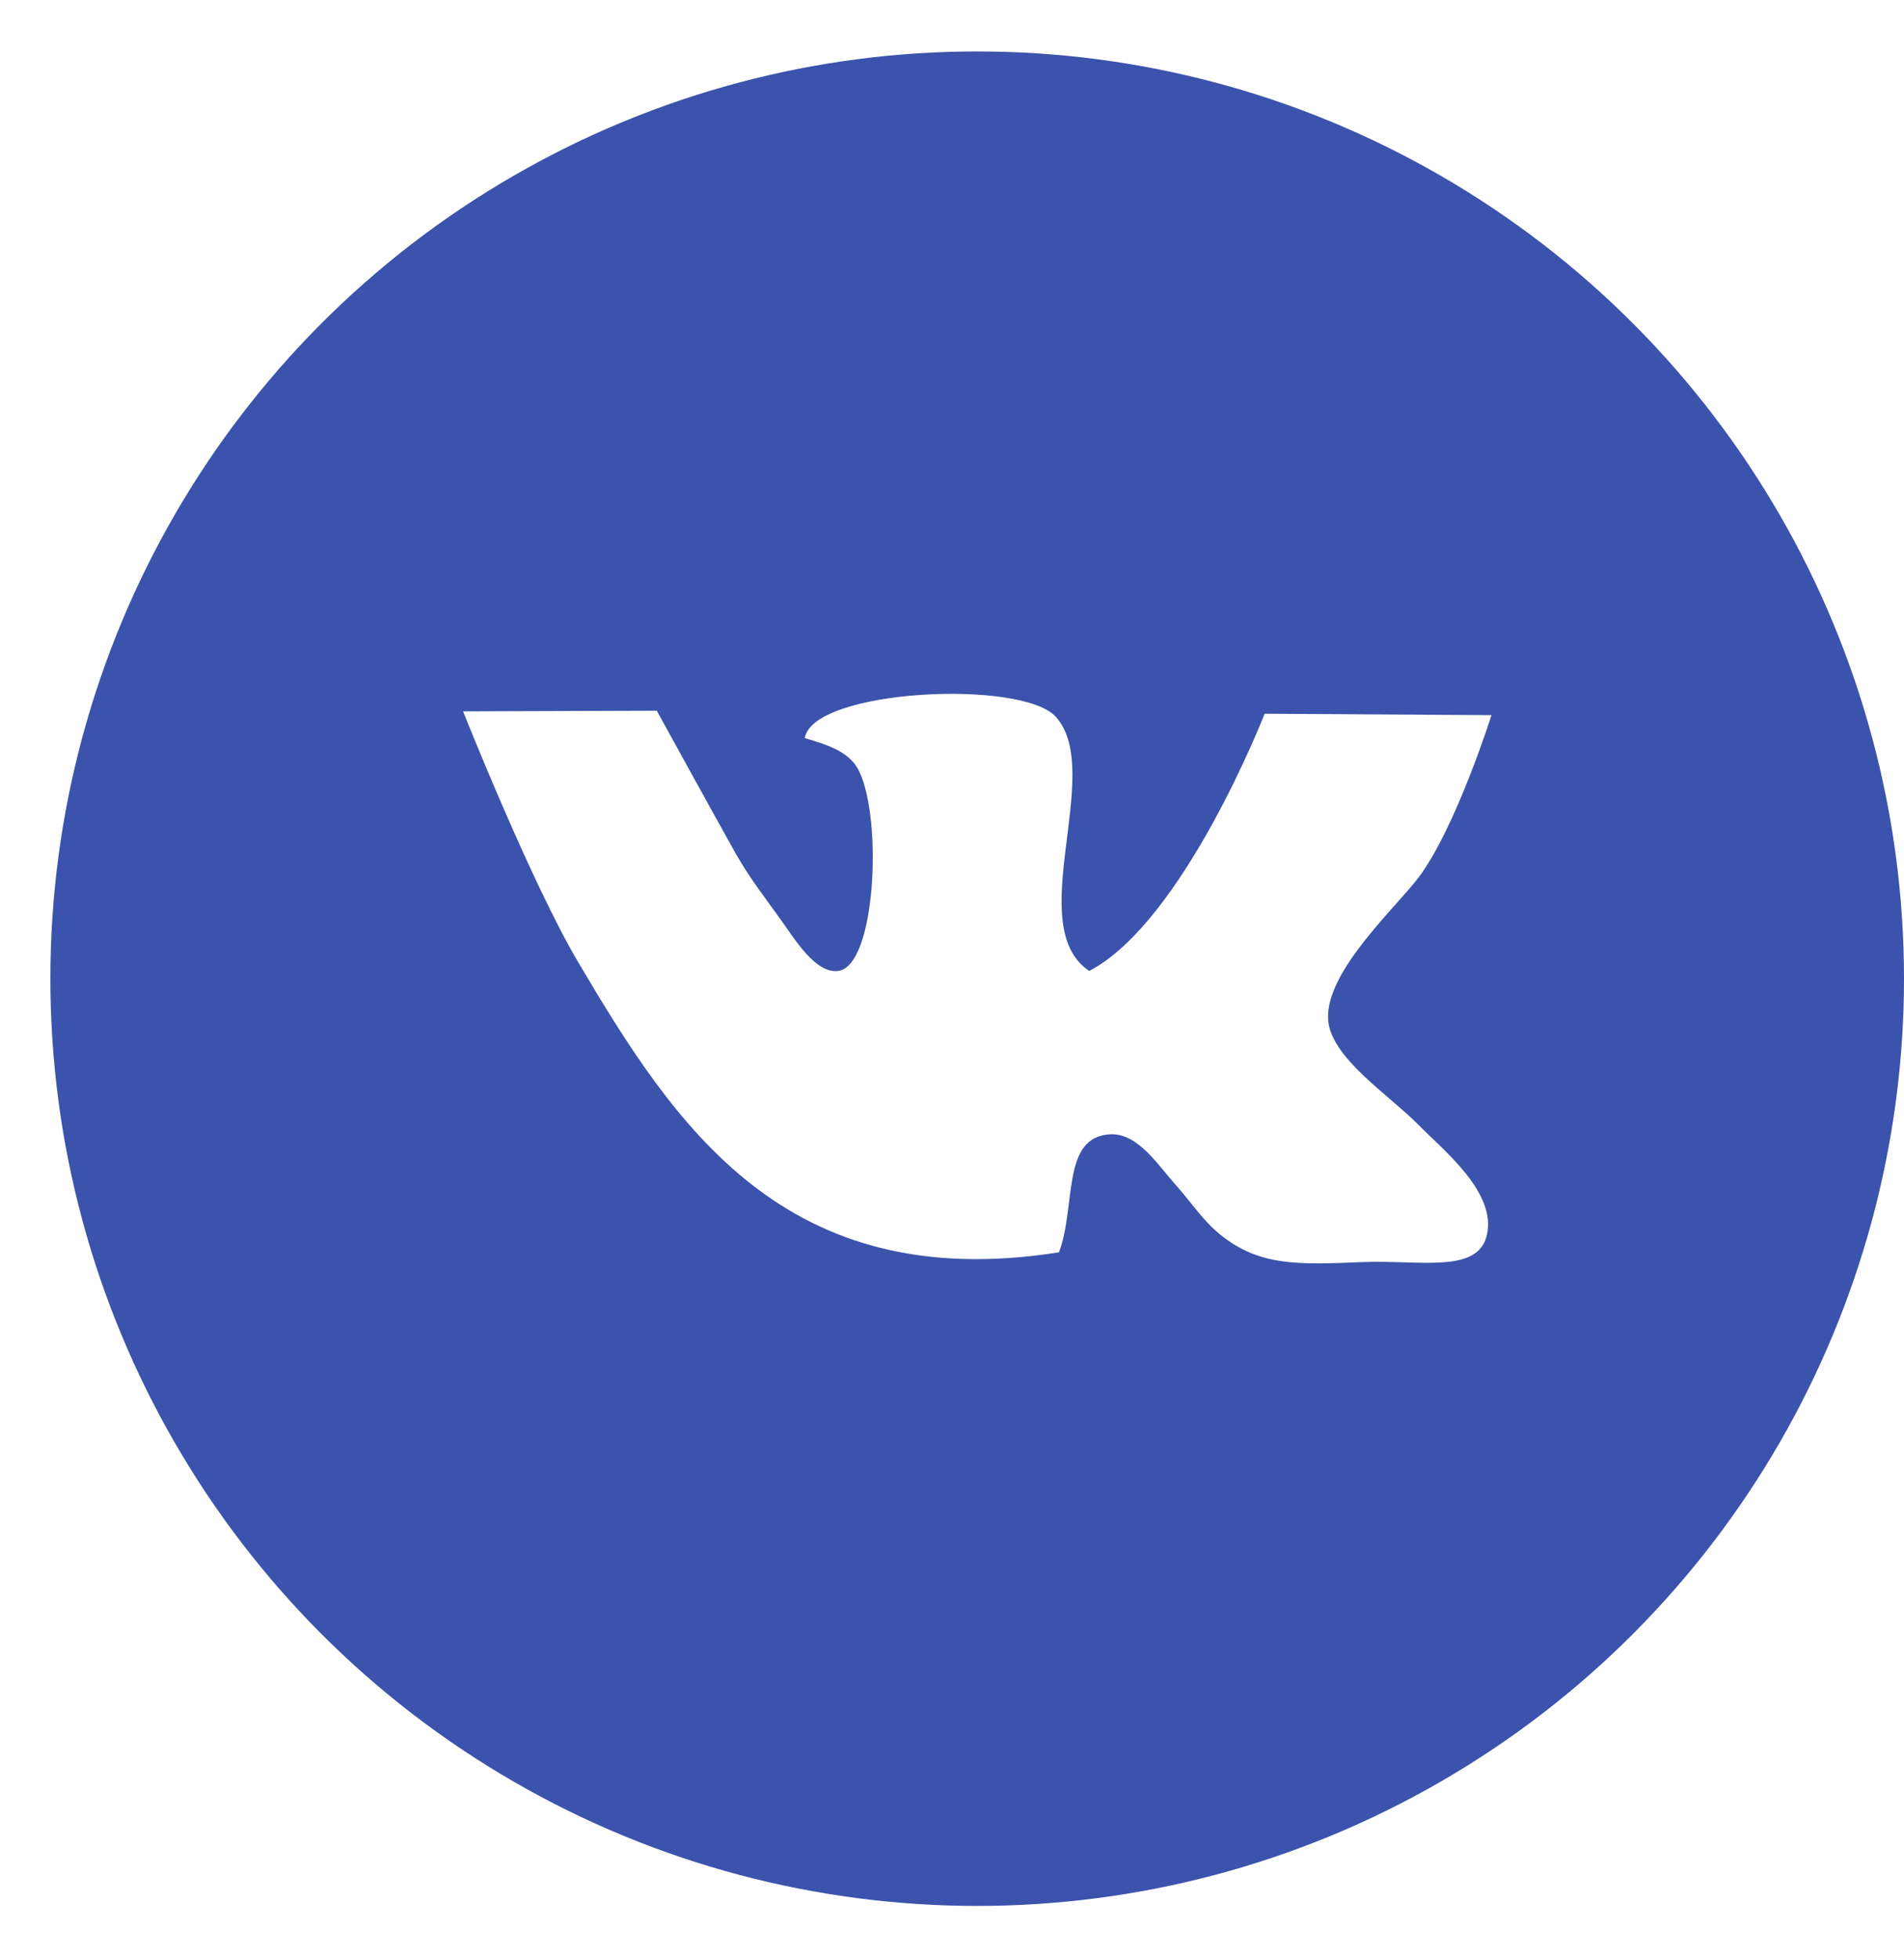 <?xml version="1.0" encoding="UTF-8"?> <svg xmlns="http://www.w3.org/2000/svg" width="35" height="36" viewBox="0 0 35 36" fill="none"><circle cx="17.963" cy="17.982" r="14.62" stroke="#3B53AC" stroke-width="4.834"></circle><path d="M28.714 5.661H7.216C6.347 5.661 5.643 6.365 5.643 7.233V28.73C5.643 29.598 6.347 30.302 7.216 30.302H28.712C29.129 30.302 29.529 30.137 29.824 29.842C30.118 29.547 30.284 29.147 30.284 28.73V7.233C30.284 7.027 30.244 6.822 30.165 6.631C30.087 6.441 29.971 6.267 29.825 6.121C29.679 5.975 29.506 5.859 29.315 5.78C29.125 5.701 28.92 5.661 28.714 5.661ZM26.083 20.676C26.533 21.135 27.511 21.905 27.333 22.69C27.17 23.41 26.095 23.147 25.052 23.189C23.861 23.239 23.155 23.265 22.438 22.69C22.101 22.417 21.903 22.093 21.579 21.732C21.285 21.405 20.915 20.819 20.411 20.841C19.505 20.886 19.788 22.149 19.467 23.01C14.431 23.802 12.409 20.692 10.625 17.673C9.76 16.211 8.512 13.07 8.512 13.07L12.073 13.058C12.073 13.058 13.216 15.136 13.518 15.672C13.775 16.127 14.059 16.489 14.351 16.896C14.596 17.233 14.984 17.894 15.408 17.84C16.099 17.751 16.224 15.073 15.796 14.176C15.626 13.813 15.217 13.686 14.794 13.562C14.937 12.662 18.788 12.474 19.411 13.173C20.315 14.188 18.785 17.016 20.023 17.84C21.762 16.929 23.247 13.114 23.247 13.114L27.417 13.14C27.417 13.14 26.765 15.202 26.081 16.117C25.683 16.652 24.361 17.845 24.414 18.73C24.455 19.431 25.53 20.113 26.083 20.676Z" fill="#3B53AC"></path></svg> 